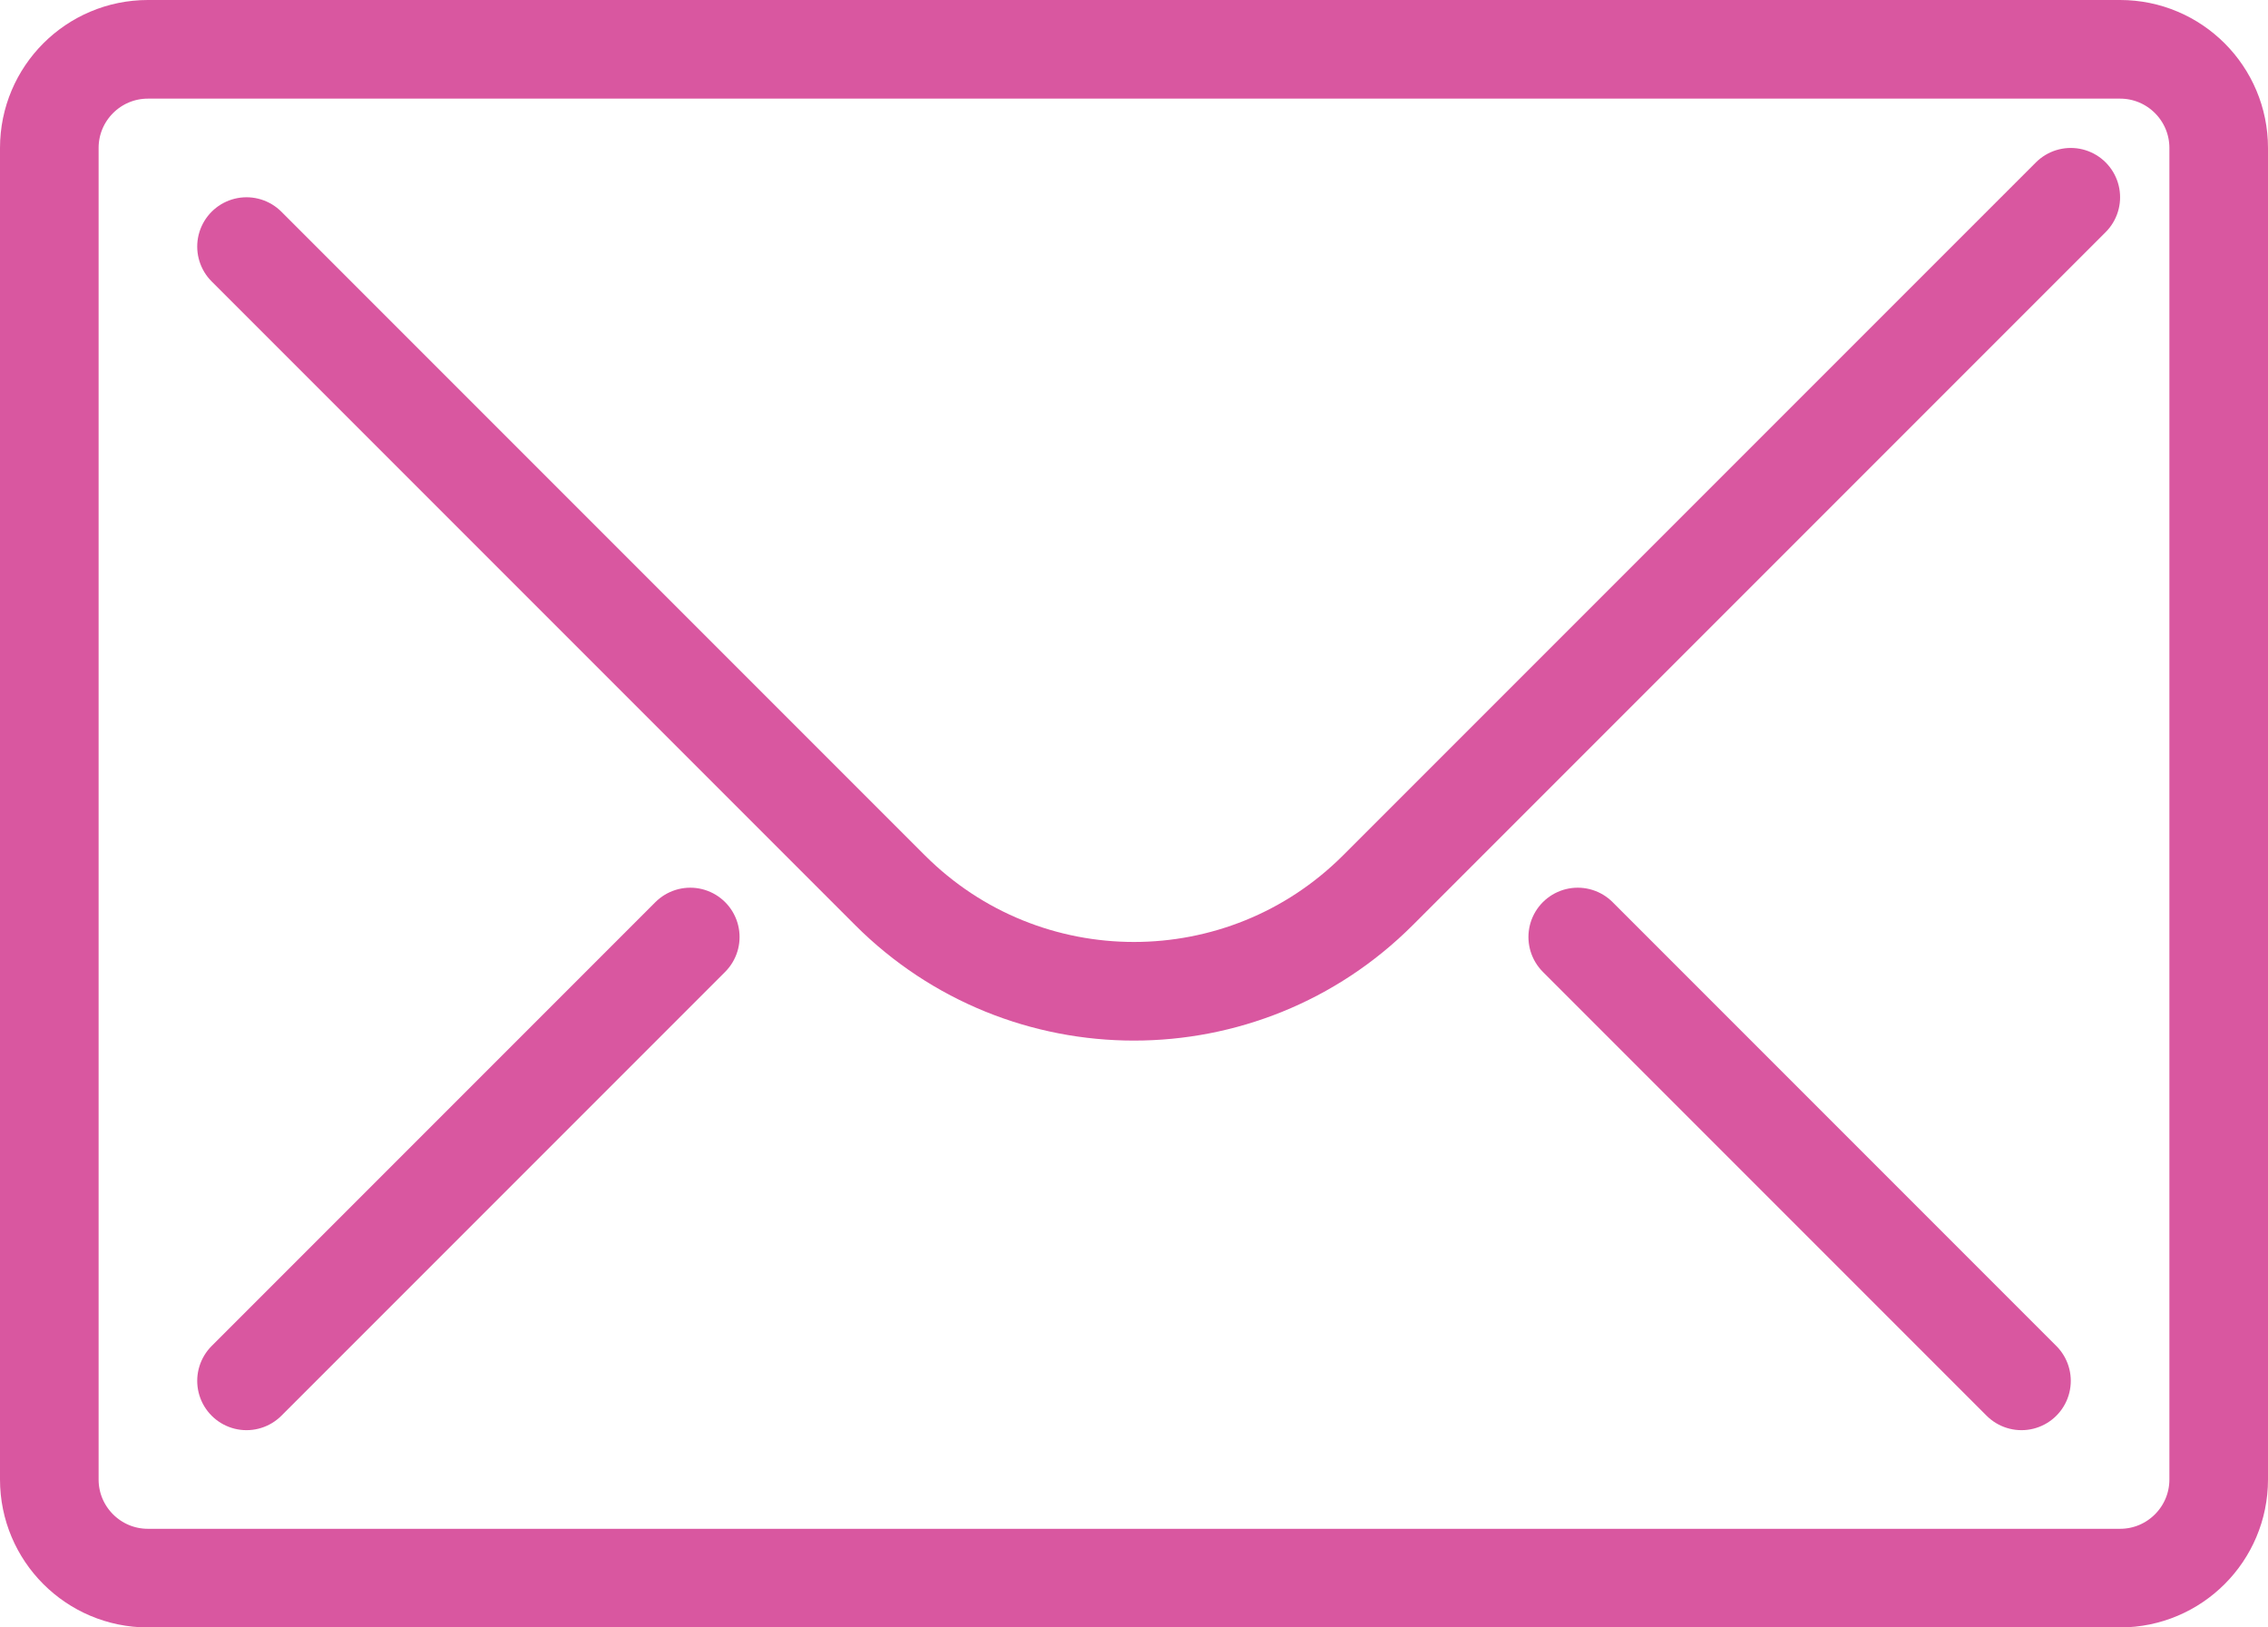 <?xml version="1.0" encoding="utf-8"?>
<!-- Generator: Adobe Illustrator 16.0.0, SVG Export Plug-In . SVG Version: 6.00 Build 0)  -->
<!DOCTYPE svg PUBLIC "-//W3C//DTD SVG 1.1//EN" "http://www.w3.org/Graphics/SVG/1.1/DTD/svg11.dtd">
<svg version="1.1" id="Vrstva_1" xmlns="http://www.w3.org/2000/svg" xmlns:xlink="http://www.w3.org/1999/xlink" x="0px" y="0px"
	 width="46px" height="33px" viewBox="2 1 46 33" enable-background="new 2 1 46 33" xml:space="preserve">
<g>
	<path fill="none" stroke="#d957a0" stroke-width="2" stroke-miterlimit="10" d="M47,31c0,1.104-0.896,2-2,2H5c-1.104,0-2-0.896-2-2
		V4c0-1.104,0.896-2,2-2h40c1.104,0,2,0.896,2,2V31z"/>
	<path fill="none" stroke="#d957a0" stroke-width="2" stroke-linecap="round" stroke-miterlimit="10" d="M44,5L29.949,19.05
		c-2.733,2.734-7.166,2.734-9.899,0L7,6"/>
	
		<line fill="none" stroke="#d957a0" stroke-width="2" stroke-linecap="round" stroke-miterlimit="10" x1="7" y1="29" x2="16" y2="20"/>
	
		<line fill="none" stroke="#d957a0" stroke-width="2" stroke-linecap="round" stroke-miterlimit="10" x1="43" y1="29" x2="34" y2="20"/>
</g>
</svg>
